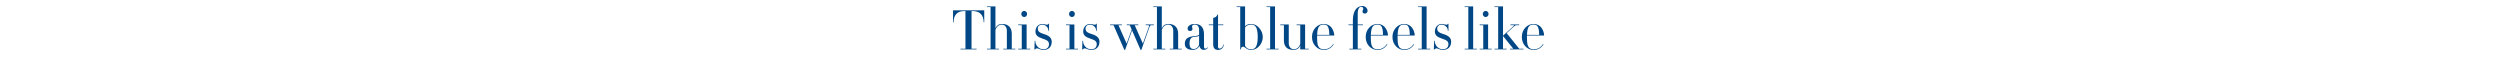 <svg xmlns="http://www.w3.org/2000/svg" fill="none" viewBox="0 0 1366 42" height="42" width="1366">
<path fill="#014785" d="M537.792 5.656V12.184H537.472C537.472 8.472 535.584 6.04 531.52 6.04H530.848V26.616H533.6V27H524.8V26.616H527.52V6.04H526.88C522.816 6.04 521.056 8.44 521.056 12.184H520.736V5.656H537.792ZM554.787 26.616V27H548.195V26.616H550.147V16.728C550.147 14.648 548.835 13.464 547.555 13.464C545.731 13.464 544.515 14.456 543.907 16.408V26.616H545.859V27H539.267V26.616H541.251V3.864H539.267V3.48H543.907V15.576C544.451 13.88 545.923 13.08 547.555 13.08C550.851 13.08 552.835 15 552.835 18.424V26.616H554.787ZM562.931 26.616V27H556.339V26.616H558.291V13.752H556.339V13.368H560.947V26.616H562.931ZM559.603 9.304C558.739 9.304 558.035 8.568 558.035 7.64C558.035 6.712 558.739 5.976 559.603 5.976C560.499 5.976 561.203 6.712 561.203 7.64C561.203 8.568 560.499 9.304 559.603 9.304ZM574.664 22.776C574.664 25.464 573.064 27.288 570.12 27.288C569.448 27.288 568.776 27.16 568.104 26.872C567.432 26.584 566.952 26.424 566.664 26.424C566.152 26.424 565.672 26.776 565.544 27.032H565.192L565.352 22.296H565.704C565.672 23.512 566.088 24.6 566.952 25.528C567.816 26.456 568.872 26.904 570.12 26.904C572.008 26.904 573.16 25.944 573.16 24.12C573.16 22.488 572.104 21.912 569.512 21.048C567.048 20.248 565.768 19.192 565.768 17.24C565.768 14.712 567.464 13.08 569.544 13.08C570.408 13.08 571.272 13.496 572.168 13.496C572.552 13.496 572.776 13.336 572.84 12.984H573.192V16.824H572.84C572.84 15.832 572.488 15.032 571.816 14.424C571.144 13.784 570.376 13.464 569.544 13.464C567.976 13.464 567.048 14.296 567.048 15.672C567.048 17.208 568.072 17.912 570.632 18.68C573.32 19.48 574.664 20.824 574.664 22.776ZM589.025 26.616V27H582.433V26.616H584.385V13.752H582.433V13.368H587.041V26.616H589.025ZM585.697 9.304C584.833 9.304 584.129 8.568 584.129 7.64C584.129 6.712 584.833 5.976 585.697 5.976C586.593 5.976 587.297 6.712 587.297 7.64C587.297 8.568 586.593 9.304 585.697 9.304ZM600.757 22.776C600.757 25.464 599.157 27.288 596.213 27.288C595.541 27.288 594.869 27.16 594.197 26.872C593.525 26.584 593.045 26.424 592.757 26.424C592.245 26.424 591.765 26.776 591.637 27.032H591.285L591.445 22.296H591.797C591.765 23.512 592.181 24.6 593.045 25.528C593.909 26.456 594.965 26.904 596.213 26.904C598.101 26.904 599.253 25.944 599.253 24.12C599.253 22.488 598.197 21.912 595.605 21.048C593.141 20.248 591.861 19.192 591.861 17.24C591.861 14.712 593.557 13.08 595.637 13.08C596.501 13.08 597.365 13.496 598.261 13.496C598.645 13.496 598.869 13.336 598.933 12.984H599.285V16.824H598.933C598.933 15.832 598.581 15.032 597.909 14.424C597.237 13.784 596.469 13.464 595.637 13.464C594.069 13.464 593.141 14.296 593.141 15.672C593.141 17.208 594.165 17.912 596.725 18.68C599.413 19.48 600.757 20.824 600.757 22.776ZM614.766 27.256H614.35L608.43 13.752H606.574V13.368H613.006V13.752H611.118L615.598 23.832L618.35 16.152L617.294 13.752H615.662V13.368H621.966V13.752H619.982L624.462 23.8L627.598 15.096C627.982 14.04 627.95 13.752 627.182 13.752H625.998V13.368H630.446V13.752H629.262C628.526 13.752 628.334 14.04 627.95 15.096L623.63 27.256H623.214L618.542 16.6L614.766 27.256ZM645.694 26.616V27H639.102V26.616H641.054V16.728C641.054 14.648 639.742 13.464 638.462 13.464C636.638 13.464 635.422 14.456 634.814 16.408V26.616H636.766V27H630.174V26.616H632.158V3.864H630.174V3.48H634.814V15.576C635.358 13.88 636.83 13.08 638.462 13.08C641.758 13.08 643.742 15 643.742 18.424V26.616H645.694ZM659.693 25.848L659.949 26.04C659.725 26.68 658.893 27.256 657.773 27.256C656.461 27.256 655.565 26.328 655.309 25.016C654.893 26.328 653.421 27.256 651.661 27.256C649.229 27.256 647.373 26.264 647.373 23.928C647.373 22.36 647.981 21.208 648.973 20.696C649.965 20.152 650.637 19.96 651.501 19.864C651.597 19.864 651.693 19.864 651.853 19.832C654.061 19.64 655.181 19.32 655.181 18.904V16.472C655.181 14.456 654.381 13.432 652.749 13.432C651.821 13.432 651.341 13.848 651.341 14.648C651.341 15.032 651.565 15.512 651.565 15.864C651.565 16.472 651.117 16.952 650.221 16.952C649.325 16.952 648.909 16.344 648.909 15.576C648.909 14.328 650.413 13.08 652.749 13.08C656.173 13.08 657.869 15 657.869 18.872V25.496C657.869 26.232 658.125 26.584 658.637 26.584C659.149 26.584 659.565 26.2 659.693 25.848ZM655.181 23.928V19.576C654.733 20.024 652.781 20.088 652.109 20.216C650.797 20.44 649.965 21.272 649.965 23.928C649.965 25.816 650.701 26.776 652.205 26.776C653.005 26.776 653.709 26.488 654.285 25.912C654.893 25.304 655.181 24.664 655.181 23.928ZM668.483 24.312L668.739 24.472C668.259 26.36 667.203 27.288 665.571 27.288C663.779 27.288 662.883 26.232 662.883 24.152V13.752H660.483V13.368H662.883V9.784C664.067 9.624 664.867 9.016 665.219 7.96H665.539V13.368H668.419V13.752H665.539V25.624C665.539 26.232 665.859 26.552 666.467 26.552C667.363 26.552 668.131 25.72 668.483 24.312ZM683.482 27.288C682.746 27.288 682.074 27.128 681.466 26.776C681.21 26.648 680.858 26.392 680.378 26.04C679.898 25.688 679.546 25.496 679.322 25.496C678.458 25.496 678.042 26.008 678.042 27H677.658V3.864H675.674V3.48H680.314V14.36C681.114 13.496 682.17 13.08 683.482 13.08C685.274 13.08 686.81 13.816 688.058 15.32C689.338 16.792 689.978 18.424 689.978 20.248C689.978 22.072 689.338 23.704 688.09 25.144C686.842 26.584 685.306 27.288 683.482 27.288ZM683.482 26.936C684.41 26.936 685.146 26.712 685.69 26.232C686.714 25.336 687.226 23.352 687.226 20.248C687.226 17.016 686.714 15 685.69 14.136C685.146 13.656 684.41 13.432 683.482 13.432C682.234 13.432 680.826 14.072 680.314 15V24.952C680.794 26.232 682.17 26.936 683.482 26.936ZM698.641 26.616V27H692.017V26.616H694.001V3.864H692.017V3.48H696.657V26.616H698.641ZM715.094 26.616V27H710.454V24.792C709.91 26.488 708.406 27.288 706.774 27.288C703.478 27.288 701.526 25.528 701.526 22.168V13.752H699.542V13.368H704.182V23.64C704.182 25.72 705.526 26.904 706.774 26.904C708.63 26.904 709.846 25.912 710.454 23.96V13.752H708.47V13.368H713.11V26.616H715.094ZM723.371 27.288C721.547 27.288 719.979 26.616 718.731 25.24C717.483 23.864 716.875 22.168 716.875 20.216C716.875 18.232 717.483 16.536 718.731 15.16C719.979 13.784 721.547 13.08 723.371 13.08C725.259 13.08 726.859 14.04 727.723 15.352C728.587 16.664 729.035 18.072 729.035 19.32V19.416H719.691C719.659 19.576 719.659 19.864 719.659 20.216C719.659 22.04 719.755 23.384 719.947 24.248C720.171 25.112 720.523 25.752 721.035 26.2C721.611 26.68 722.379 26.936 723.371 26.936C725.515 26.936 727.211 25.976 728.459 24.056L728.715 24.248C727.403 26.264 725.611 27.288 723.371 27.288ZM719.691 19.064H726.347C726.315 16.504 725.963 14.872 725.259 14.136C724.779 13.656 724.171 13.432 723.371 13.432C722.379 13.432 721.579 13.656 721.035 14.136C720.203 14.872 719.755 16.504 719.691 19.064ZM747.237 5.912C747.237 6.712 746.629 7.416 745.829 7.416C744.933 7.416 744.453 6.936 744.453 6.296C744.453 5.816 744.869 5.4 744.869 4.792C744.869 4.152 744.421 3.736 743.781 3.736C742.725 3.736 741.861 4.824 741.861 7.512V13.368H744.709V13.752H741.861V26.616H743.845V27H737.253V26.616H739.205V13.752H736.805V13.368H739.205V11.128C739.205 6.168 741.221 3.288 744.421 3.288C745.925 3.288 747.237 4.504 747.237 5.912ZM752.715 27.288C750.891 27.288 749.323 26.616 748.075 25.24C746.827 23.864 746.219 22.168 746.219 20.216C746.219 18.232 746.827 16.536 748.075 15.16C749.323 13.784 750.891 13.08 752.715 13.08C754.603 13.08 756.203 14.04 757.067 15.352C757.931 16.664 758.379 18.072 758.379 19.32V19.416H749.035C749.003 19.576 749.003 19.864 749.003 20.216C749.003 22.04 749.099 23.384 749.291 24.248C749.515 25.112 749.867 25.752 750.379 26.2C750.955 26.68 751.723 26.936 752.715 26.936C754.859 26.936 756.555 25.976 757.803 24.056L758.059 24.248C756.747 26.264 754.955 27.288 752.715 27.288ZM749.035 19.064H755.691C755.659 16.504 755.307 14.872 754.603 14.136C754.123 13.656 753.515 13.432 752.715 13.432C751.723 13.432 750.923 13.656 750.379 14.136C749.547 14.872 749.099 16.504 749.035 19.064ZM767.34 27.288C765.516 27.288 763.948 26.616 762.7 25.24C761.452 23.864 760.844 22.168 760.844 20.216C760.844 18.232 761.452 16.536 762.7 15.16C763.948 13.784 765.516 13.08 767.34 13.08C769.228 13.08 770.828 14.04 771.692 15.352C772.556 16.664 773.004 18.072 773.004 19.32V19.416H763.66C763.628 19.576 763.628 19.864 763.628 20.216C763.628 22.04 763.724 23.384 763.916 24.248C764.14 25.112 764.492 25.752 765.004 26.2C765.58 26.68 766.348 26.936 767.34 26.936C769.484 26.936 771.18 25.976 772.428 24.056L772.684 24.248C771.372 26.264 769.58 27.288 767.34 27.288ZM763.66 19.064H770.316C770.284 16.504 769.932 14.872 769.228 14.136C768.748 13.656 768.14 13.432 767.34 13.432C766.348 13.432 765.548 13.656 765.004 14.136C764.172 14.872 763.724 16.504 763.66 19.064ZM781.485 26.616V27H774.861V26.616H776.845V3.864H774.861V3.48H779.501V26.616H781.485ZM792.914 22.776C792.914 25.464 791.314 27.288 788.37 27.288C787.698 27.288 787.026 27.16 786.354 26.872C785.682 26.584 785.202 26.424 784.914 26.424C784.402 26.424 783.922 26.776 783.794 27.032H783.442L783.602 22.296H783.954C783.922 23.512 784.338 24.6 785.202 25.528C786.066 26.456 787.122 26.904 788.37 26.904C790.258 26.904 791.41 25.944 791.41 24.12C791.41 22.488 790.354 21.912 787.762 21.048C785.298 20.248 784.018 19.192 784.018 17.24C784.018 14.712 785.714 13.08 787.794 13.08C788.658 13.08 789.522 13.496 790.418 13.496C790.802 13.496 791.026 13.336 791.09 12.984H791.442V16.824H791.09C791.09 15.832 790.738 15.032 790.066 14.424C789.394 13.784 788.626 13.464 787.794 13.464C786.226 13.464 785.298 14.296 785.298 15.672C785.298 17.208 786.322 17.912 788.882 18.68C791.57 19.48 792.914 20.824 792.914 22.776ZM806.923 26.616V27H800.299V26.616H802.283V3.864H800.299V3.48H804.939V26.616H806.923ZM815.087 26.616V27H808.495V26.616H810.447V13.752H808.495V13.368H813.103V26.616H815.087ZM811.759 9.304C810.895 9.304 810.191 8.568 810.191 7.64C810.191 6.712 810.895 5.976 811.759 5.976C812.655 5.976 813.359 6.712 813.359 7.64C813.359 8.568 812.655 9.304 811.759 9.304ZM823.204 27H816.612V26.616H818.596V3.864H816.612V3.48H821.252V19.48L826.116 15.096C826.98 14.296 827.364 13.88 827.236 13.784C827.204 13.752 827.076 13.752 826.916 13.752H825.316V13.368H830.084V13.752H828.772C828.132 13.752 827.812 13.912 826.564 15.064L823.236 18.104L830.084 26.616H832.452V27H825.092V26.616H826.852L821.252 19.672V26.616H823.204V27ZM838.028 27.288C836.204 27.288 834.636 26.616 833.388 25.24C832.14 23.864 831.532 22.168 831.532 20.216C831.532 18.232 832.14 16.536 833.388 15.16C834.636 13.784 836.204 13.08 838.028 13.08C839.916 13.08 841.516 14.04 842.38 15.352C843.244 16.664 843.692 18.072 843.692 19.32V19.416H834.348C834.316 19.576 834.316 19.864 834.316 20.216C834.316 22.04 834.411 23.384 834.604 24.248C834.828 25.112 835.18 25.752 835.692 26.2C836.268 26.68 837.036 26.936 838.028 26.936C840.172 26.936 841.868 25.976 843.116 24.056L843.372 24.248C842.06 26.264 840.268 27.288 838.028 27.288ZM834.348 19.064H841.004C840.972 16.504 840.62 14.872 839.916 14.136C839.436 13.656 838.828 13.432 838.028 13.432C837.036 13.432 836.236 13.656 835.692 14.136C834.86 14.872 834.411 16.504 834.348 19.064Z"></path>
</svg>
